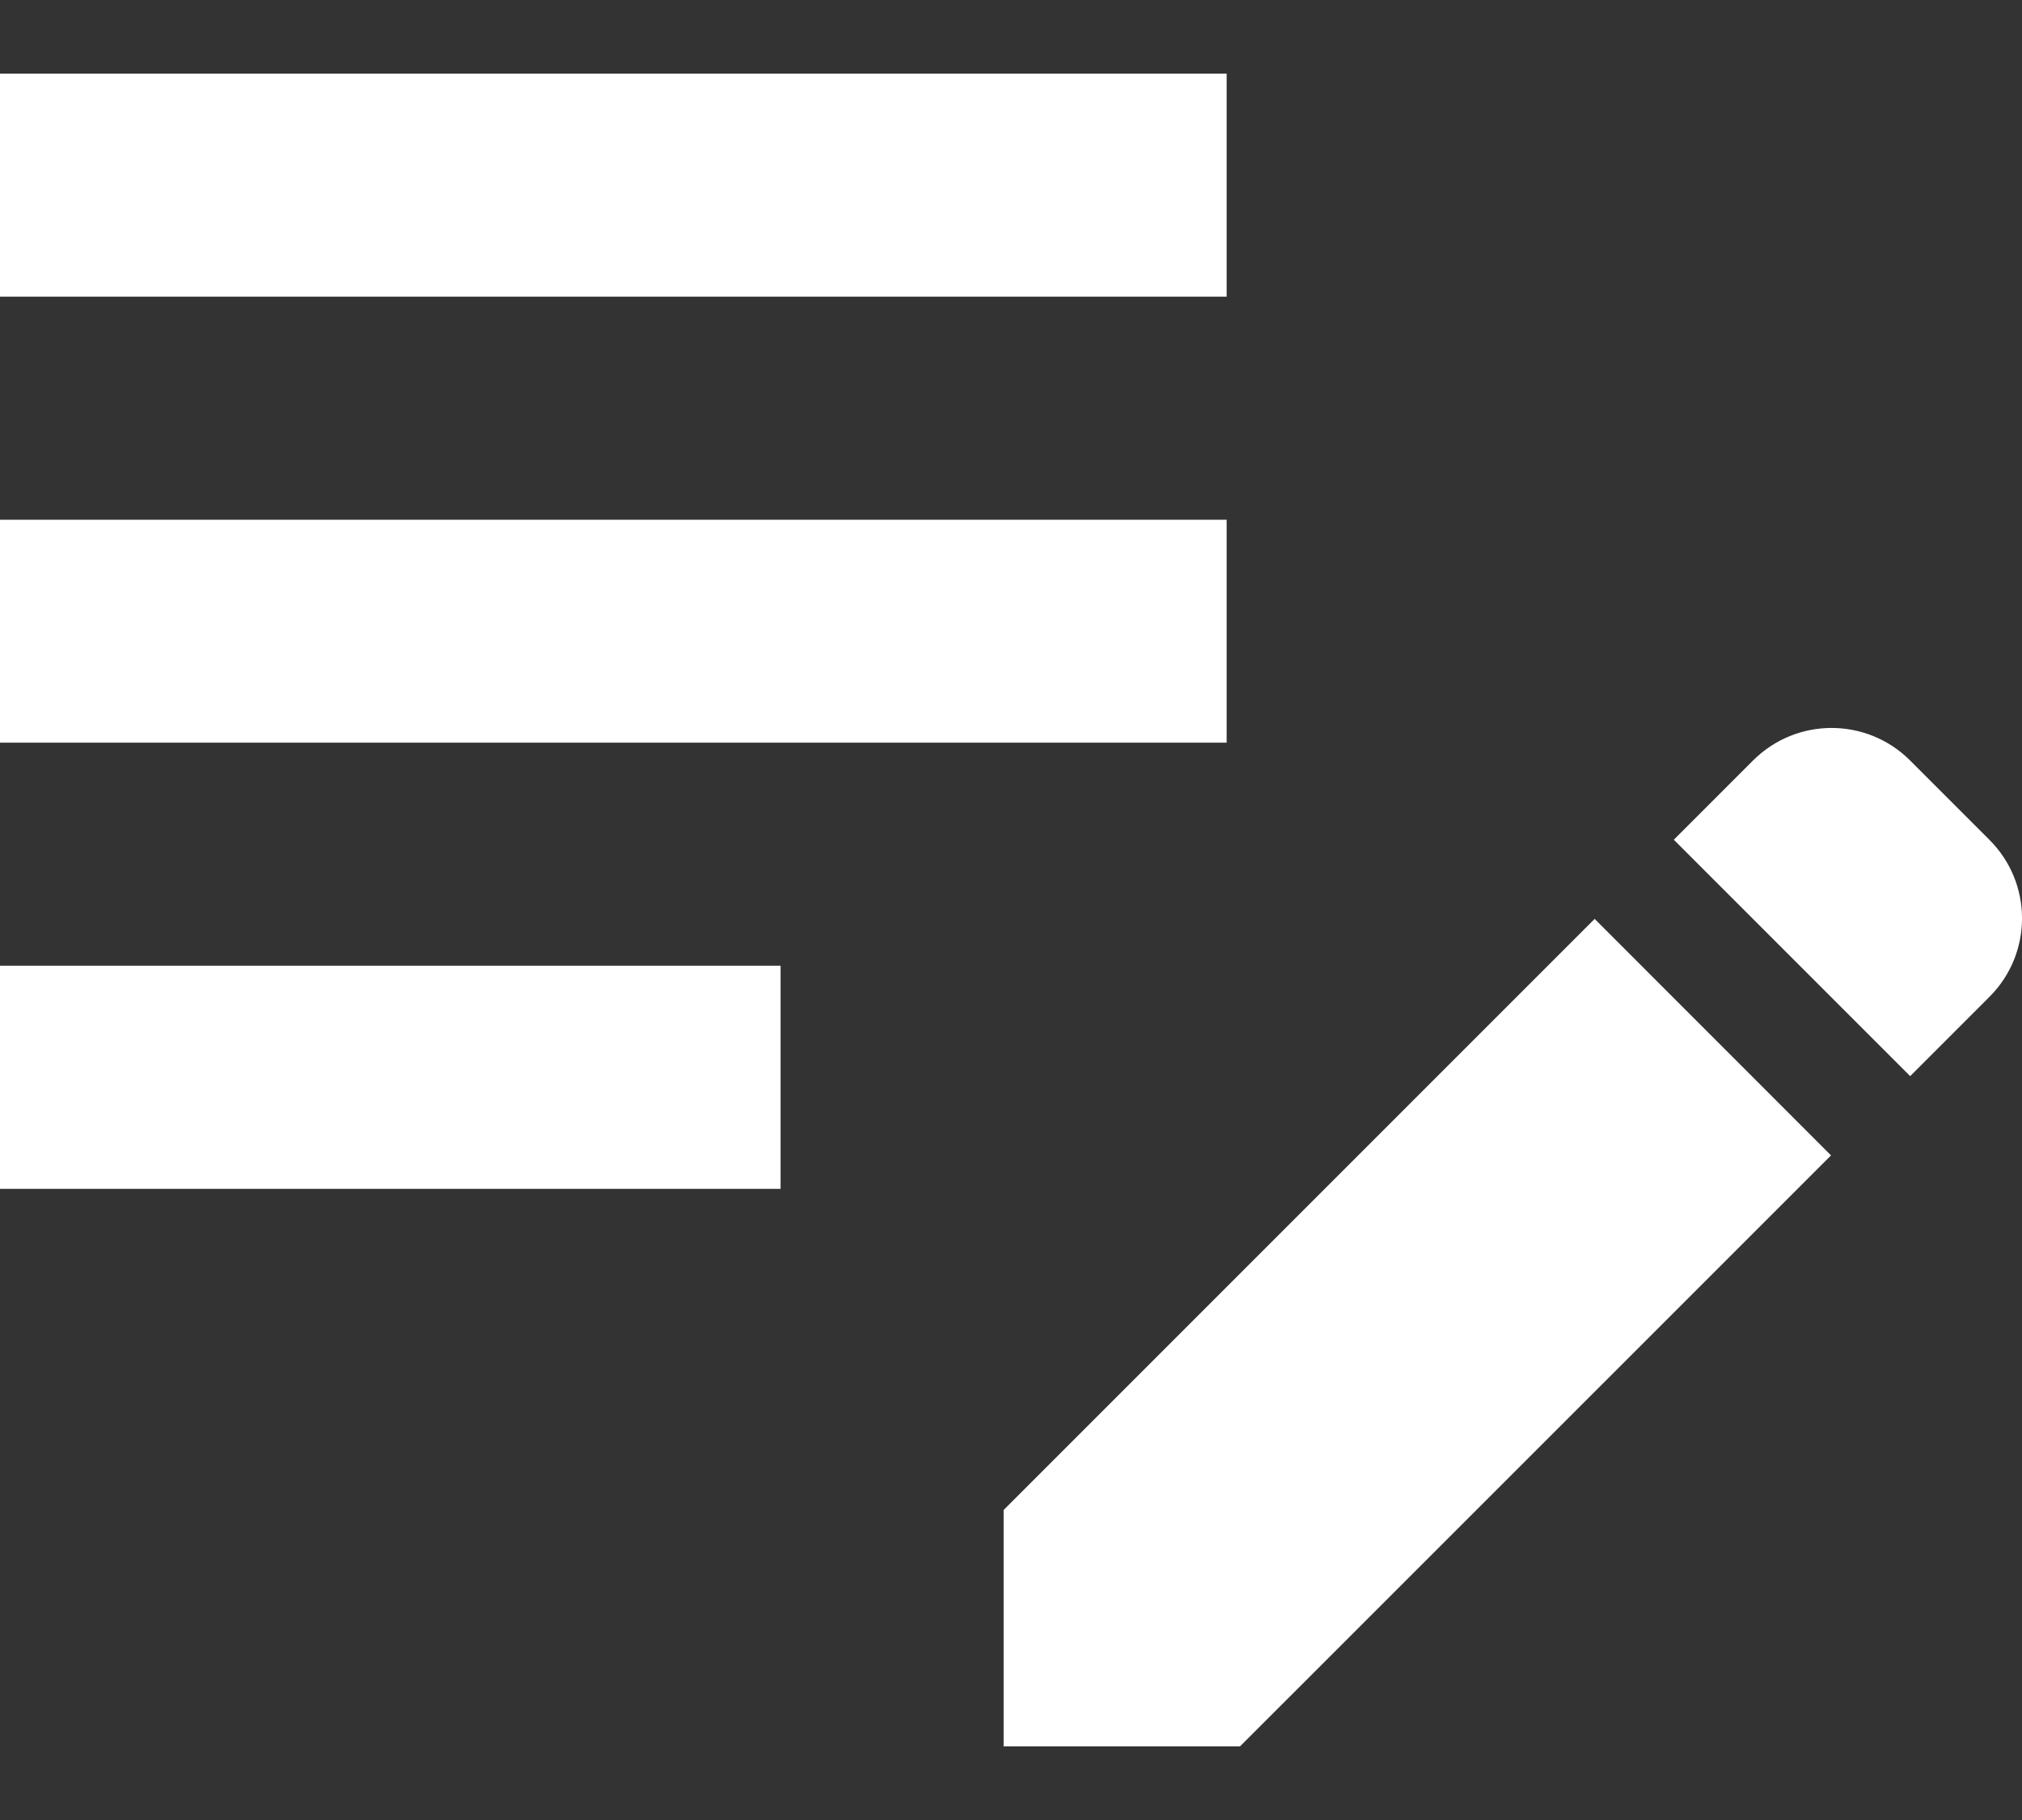 <svg width="20" height="18" viewBox="0 0 20 18" fill="none" xmlns="http://www.w3.org/2000/svg">
<rect x="0" y="0" width="20" height="18" fill="#333333" stroke="none"/>
<path d="M0 5.14H12.133V7.345H0V5.14ZM0 2.934H12.133V0.728H0V2.934ZM0 11.758H7.721V9.551H0V11.758ZM16.556 8.305L17.339 7.522C17.769 7.092 18.464 7.092 18.894 7.522L19.677 8.305C20.108 8.735 20.108 9.43 19.677 9.86L18.894 10.643L16.556 8.305ZM15.773 9.088L9.927 14.934V17.272H12.265L18.111 11.427L15.773 9.088Z" fill="white"/>
</svg>
